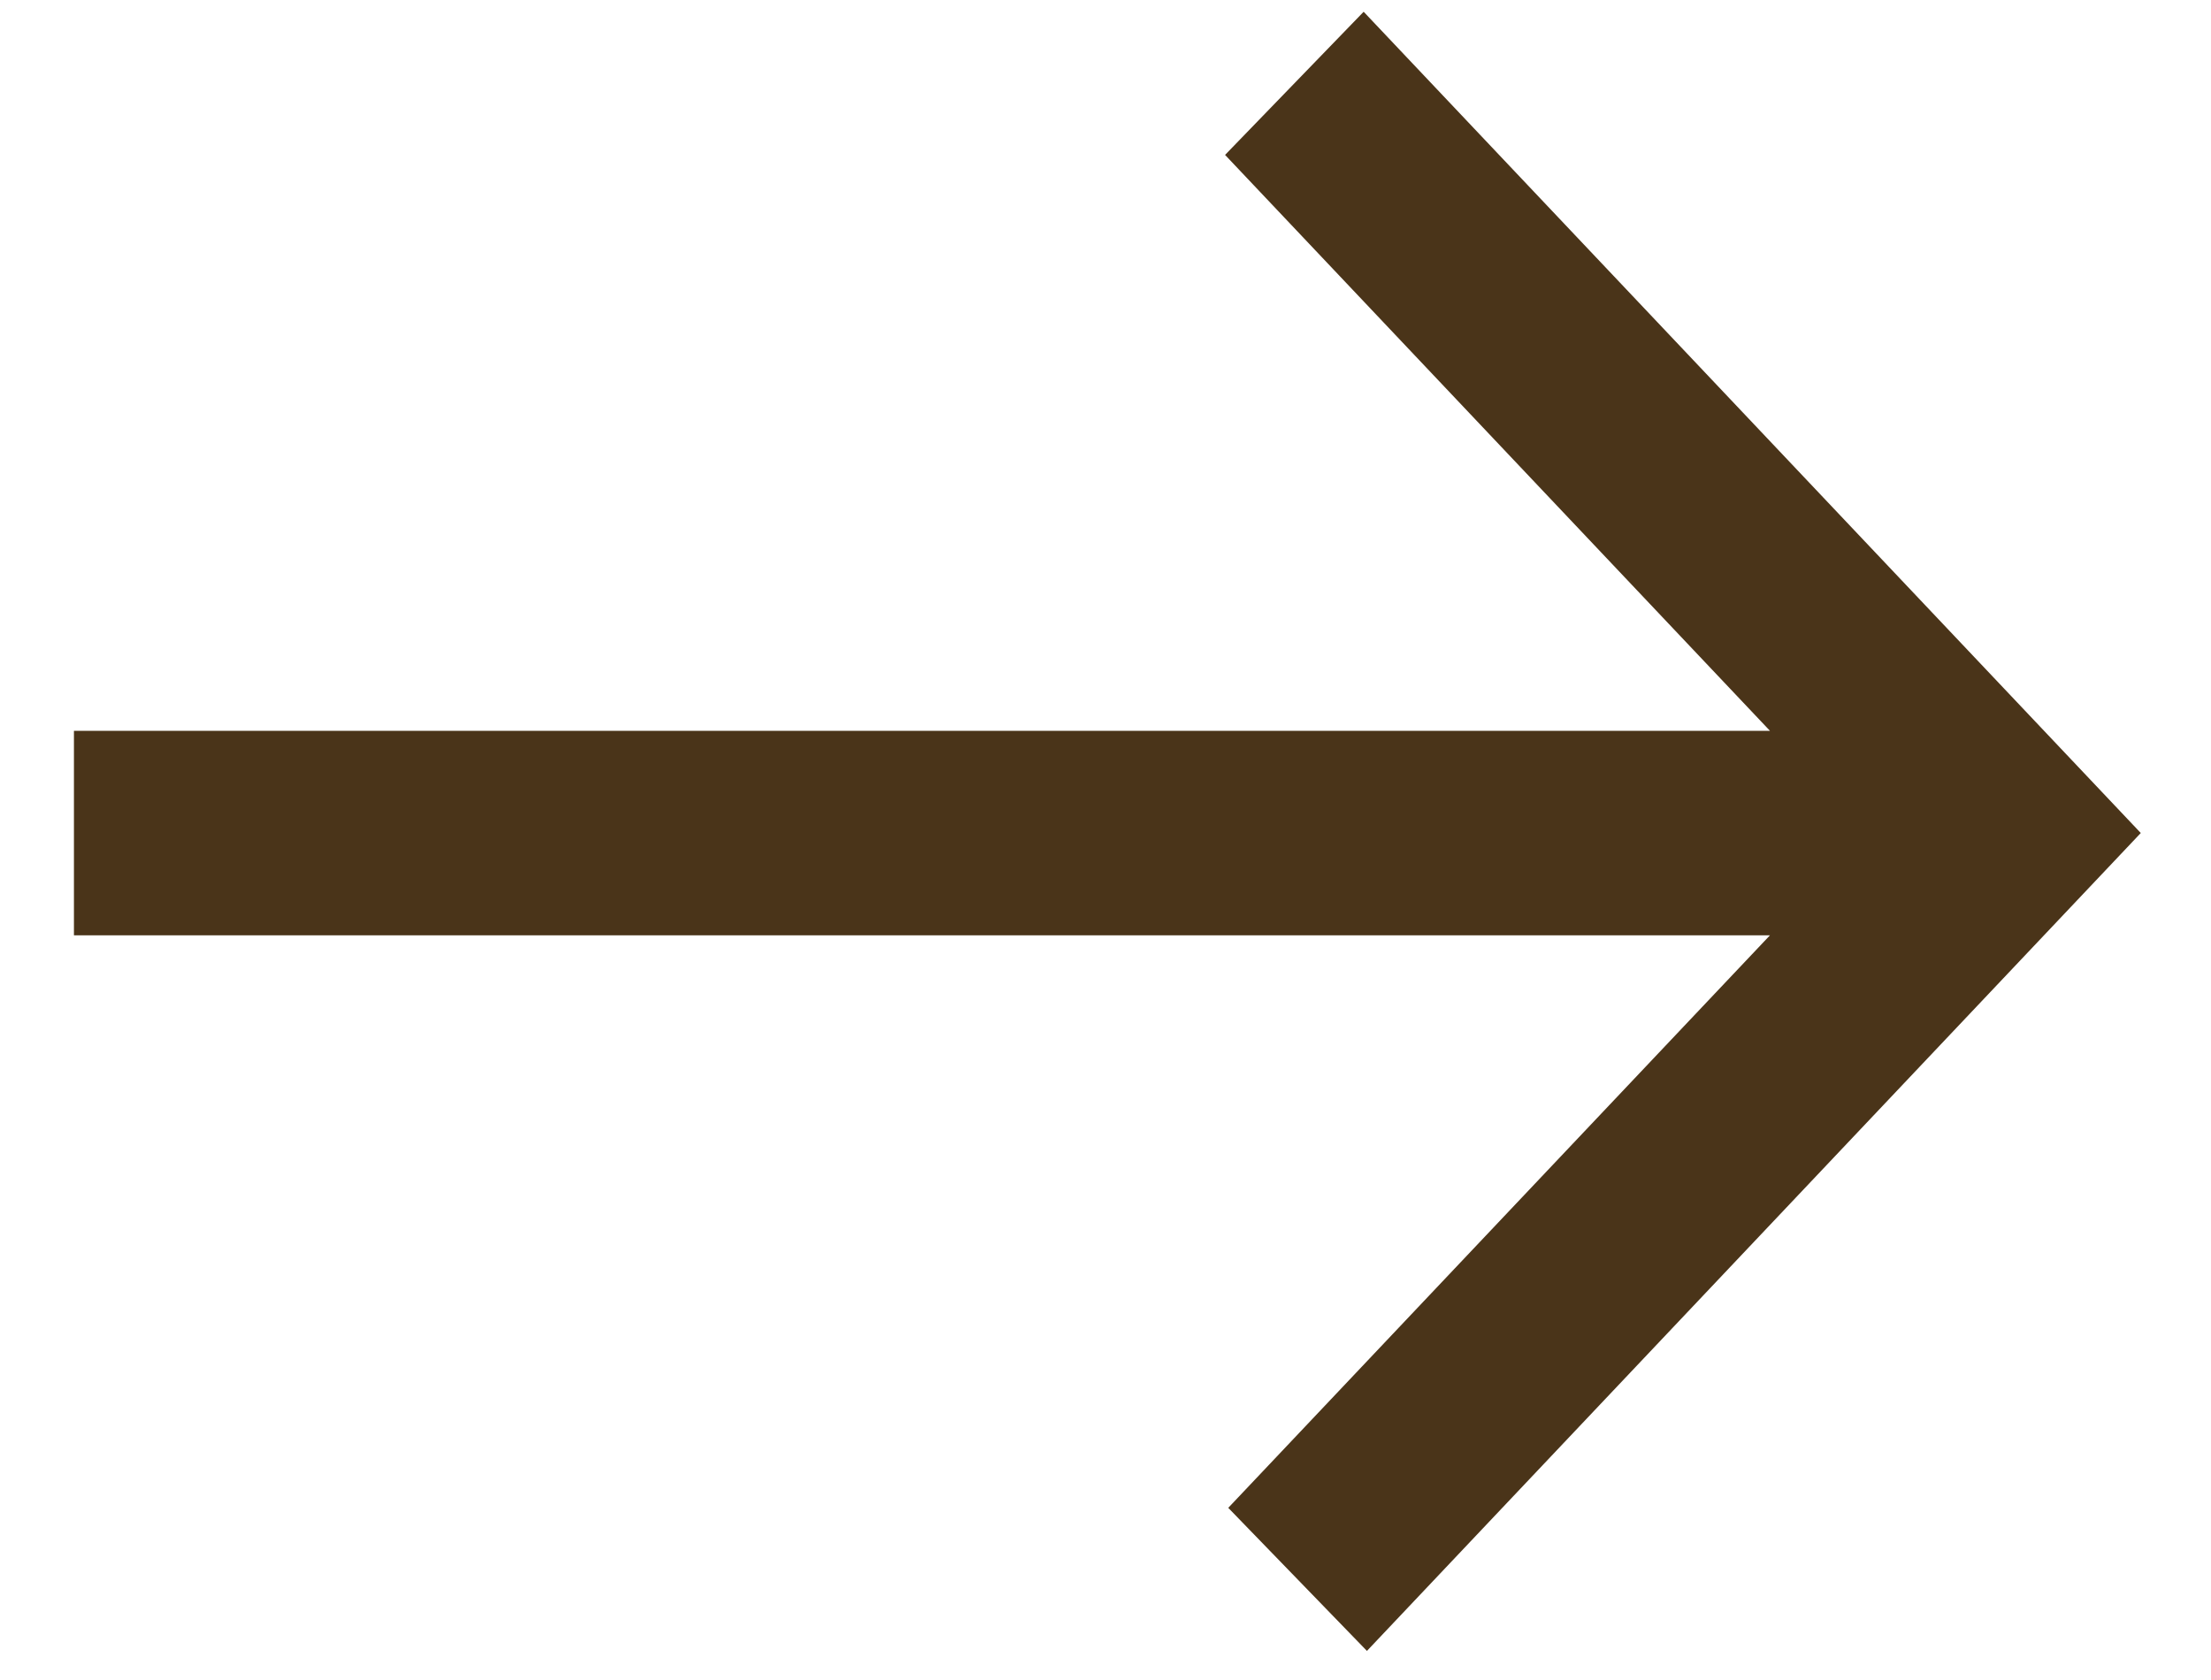 <svg width="25" height="19" viewBox="0 0 25 19" fill="none" xmlns="http://www.w3.org/2000/svg">
<path d="M15.456 18.671L13.888 17.053L20.013 10.578H0.836V8.265H20.013L13.852 1.752L15.419 0.133L24.206 9.421L15.456 18.671Z" fill="#4A3419"/>
</svg>
